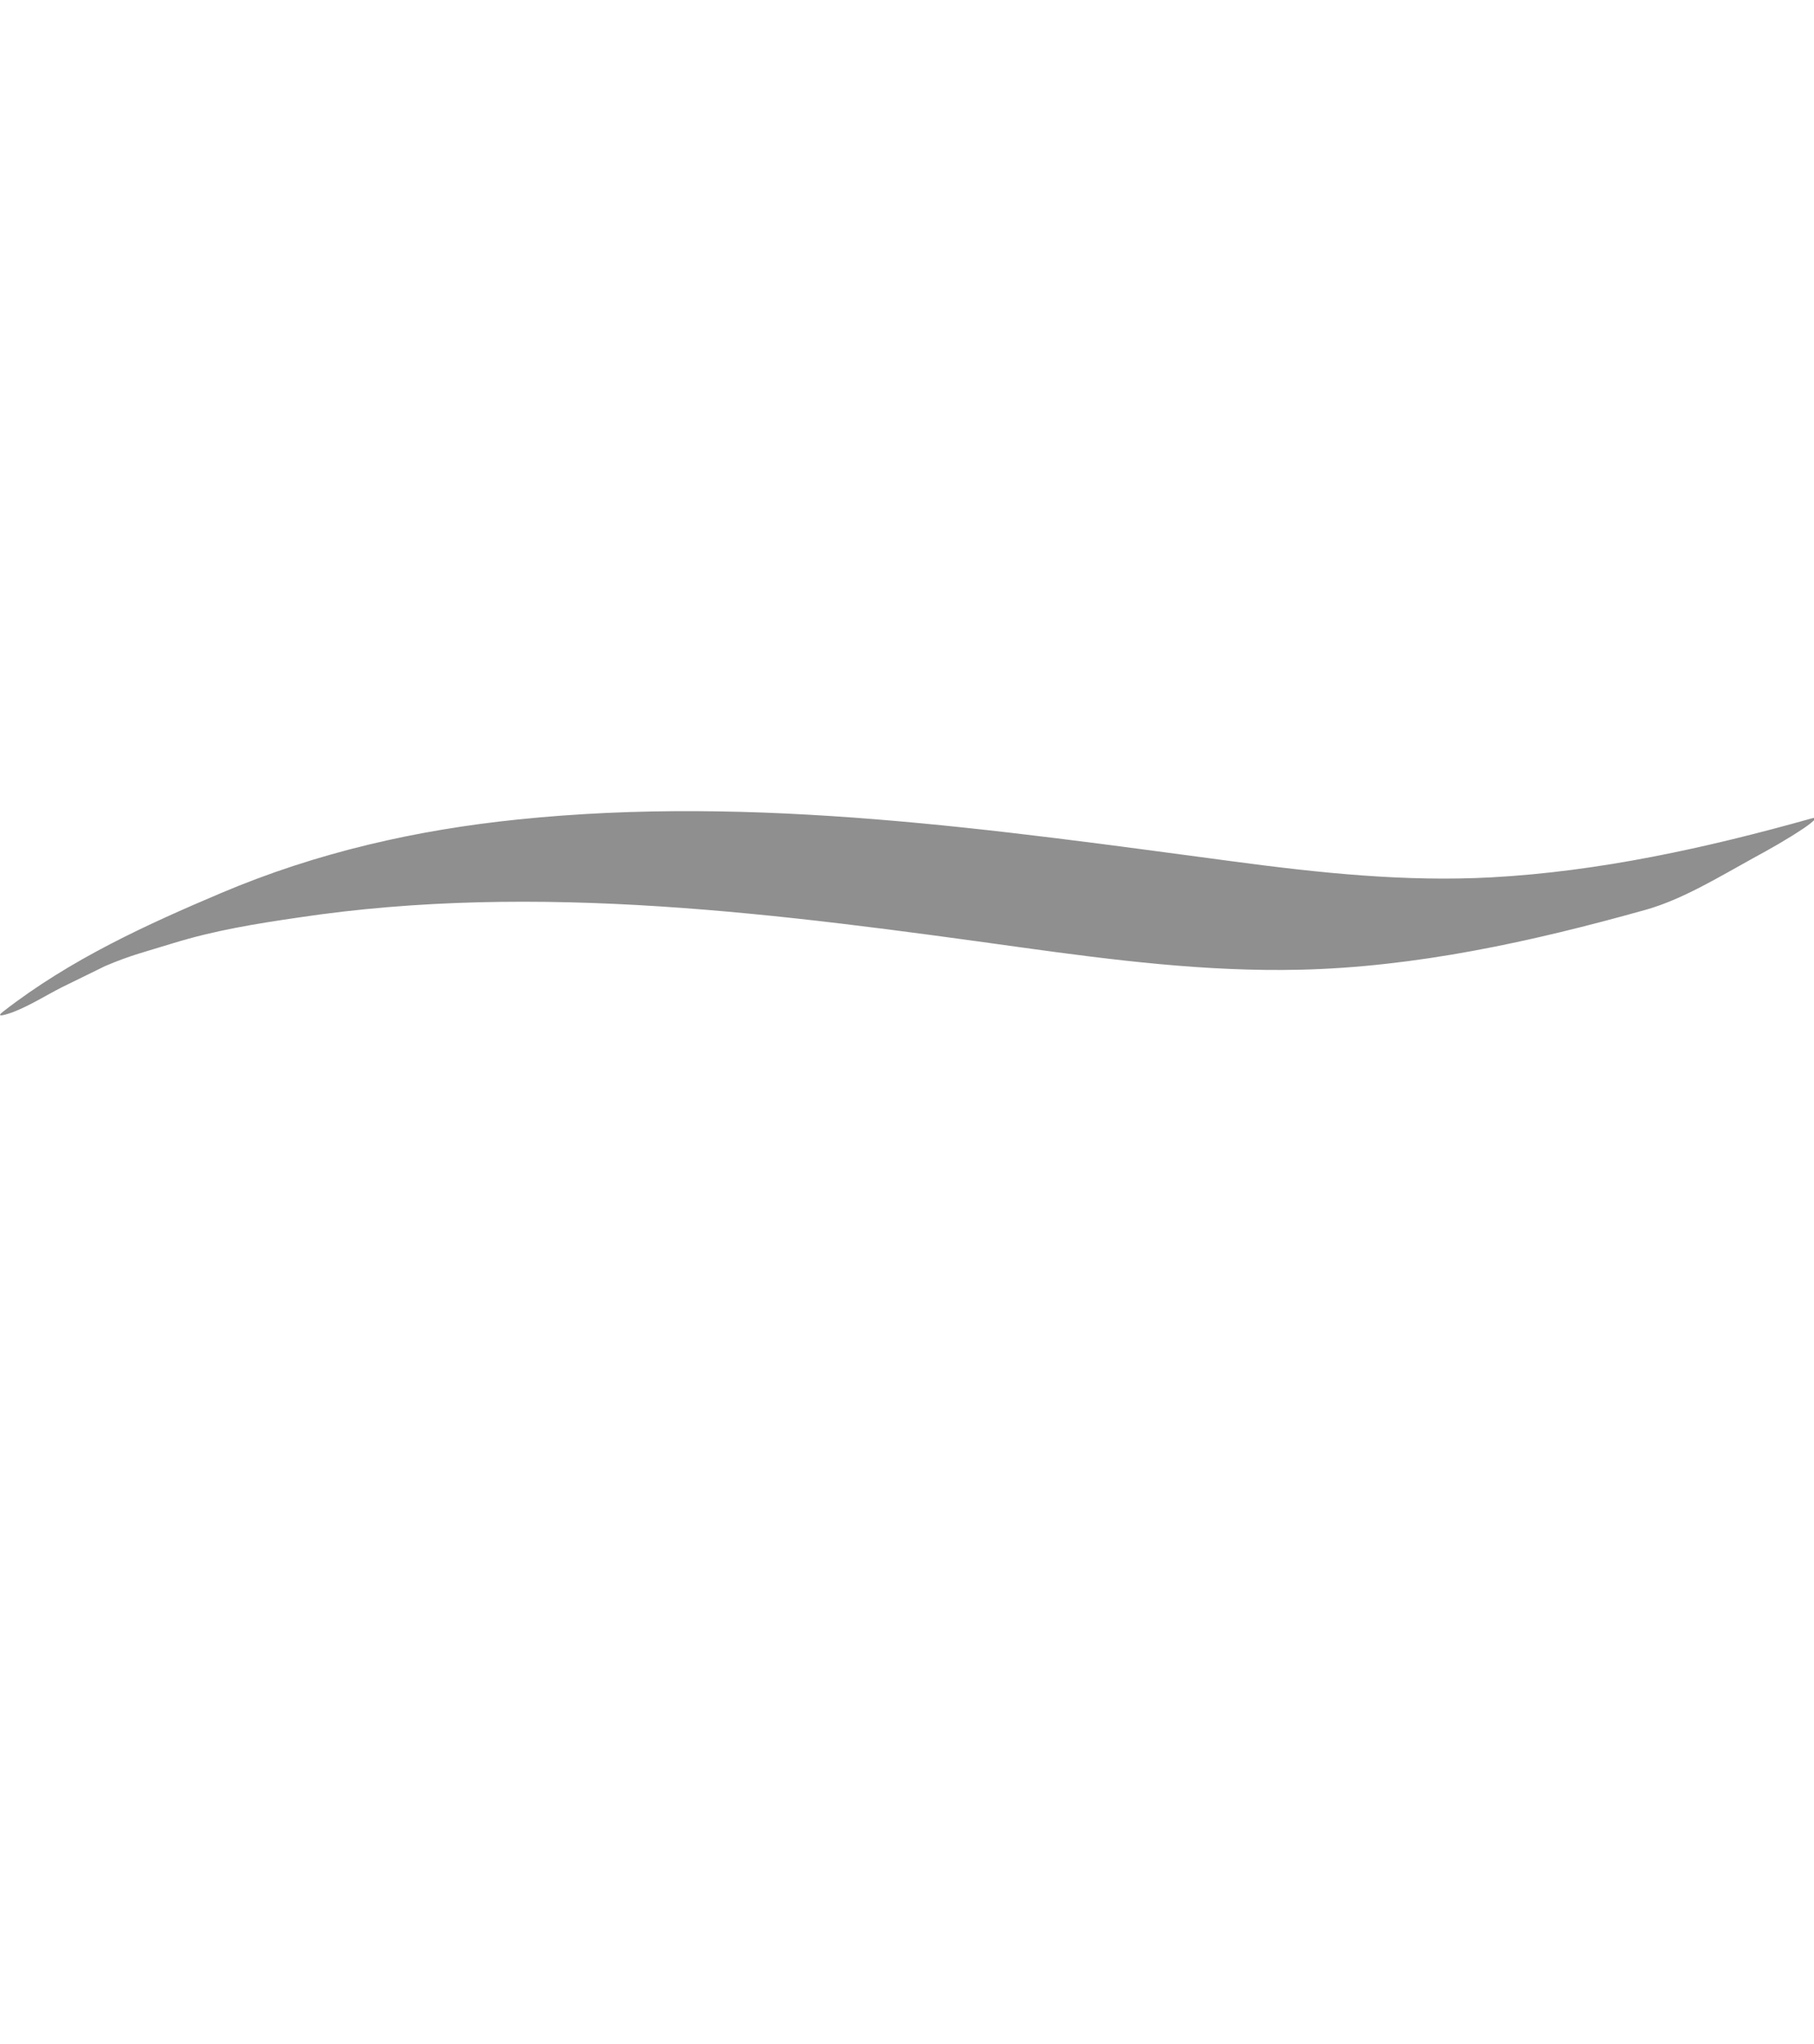 <?xml version="1.0" encoding="utf-8"?>
<!-- Generator: Adobe Illustrator 16.0.3, SVG Export Plug-In . SVG Version: 6.00 Build 0)  -->
<!DOCTYPE svg PUBLIC "-//W3C//DTD SVG 1.1//EN" "http://www.w3.org/Graphics/SVG/1.1/DTD/svg11.dtd">
<svg version="1.1" id="Layer_1" xmlns="http://www.w3.org/2000/svg" xmlns:xlink="http://www.w3.org/1999/xlink" x="0px" y="0px"
	 width="22.859px" height="25.748px" viewBox="0 0 22.859 25.748" enable-background="new 0 0 22.859 25.748" xml:space="preserve">
<path fill="#8F8F8F" d="M1.324,12.17c0.33-0.141,0.503-0.178,0.866-0.291c0.514-0.158,1.036-0.243,1.558-0.319
	c3.036-0.458,6.098-0.046,9.125,0.375c1.164,0.161,2.328,0.307,3.498,0.281c1.468-0.033,2.926-0.351,4.366-0.755
	c0.46-0.129,0.917-0.409,1.354-0.65c0.217-0.118,0.433-0.239,0.644-0.381c-0.06,0.041,0.252-0.165,0.096-0.121
	c-1.334,0.375-2.679,0.669-4.036,0.743c-1.086,0.059-2.171-0.056-3.251-0.2c-3-0.399-6.012-0.841-9.025-0.528
	c-1.262,0.13-2.517,0.41-3.736,0.927c-0.921,0.391-1.89,0.828-2.746,1.494c-0.143,0.112,0.19-0.02,0.124,0.006
	c0.223-0.087,0.399-0.202,0.618-0.314L1.324,12.17z"/>
</svg>
